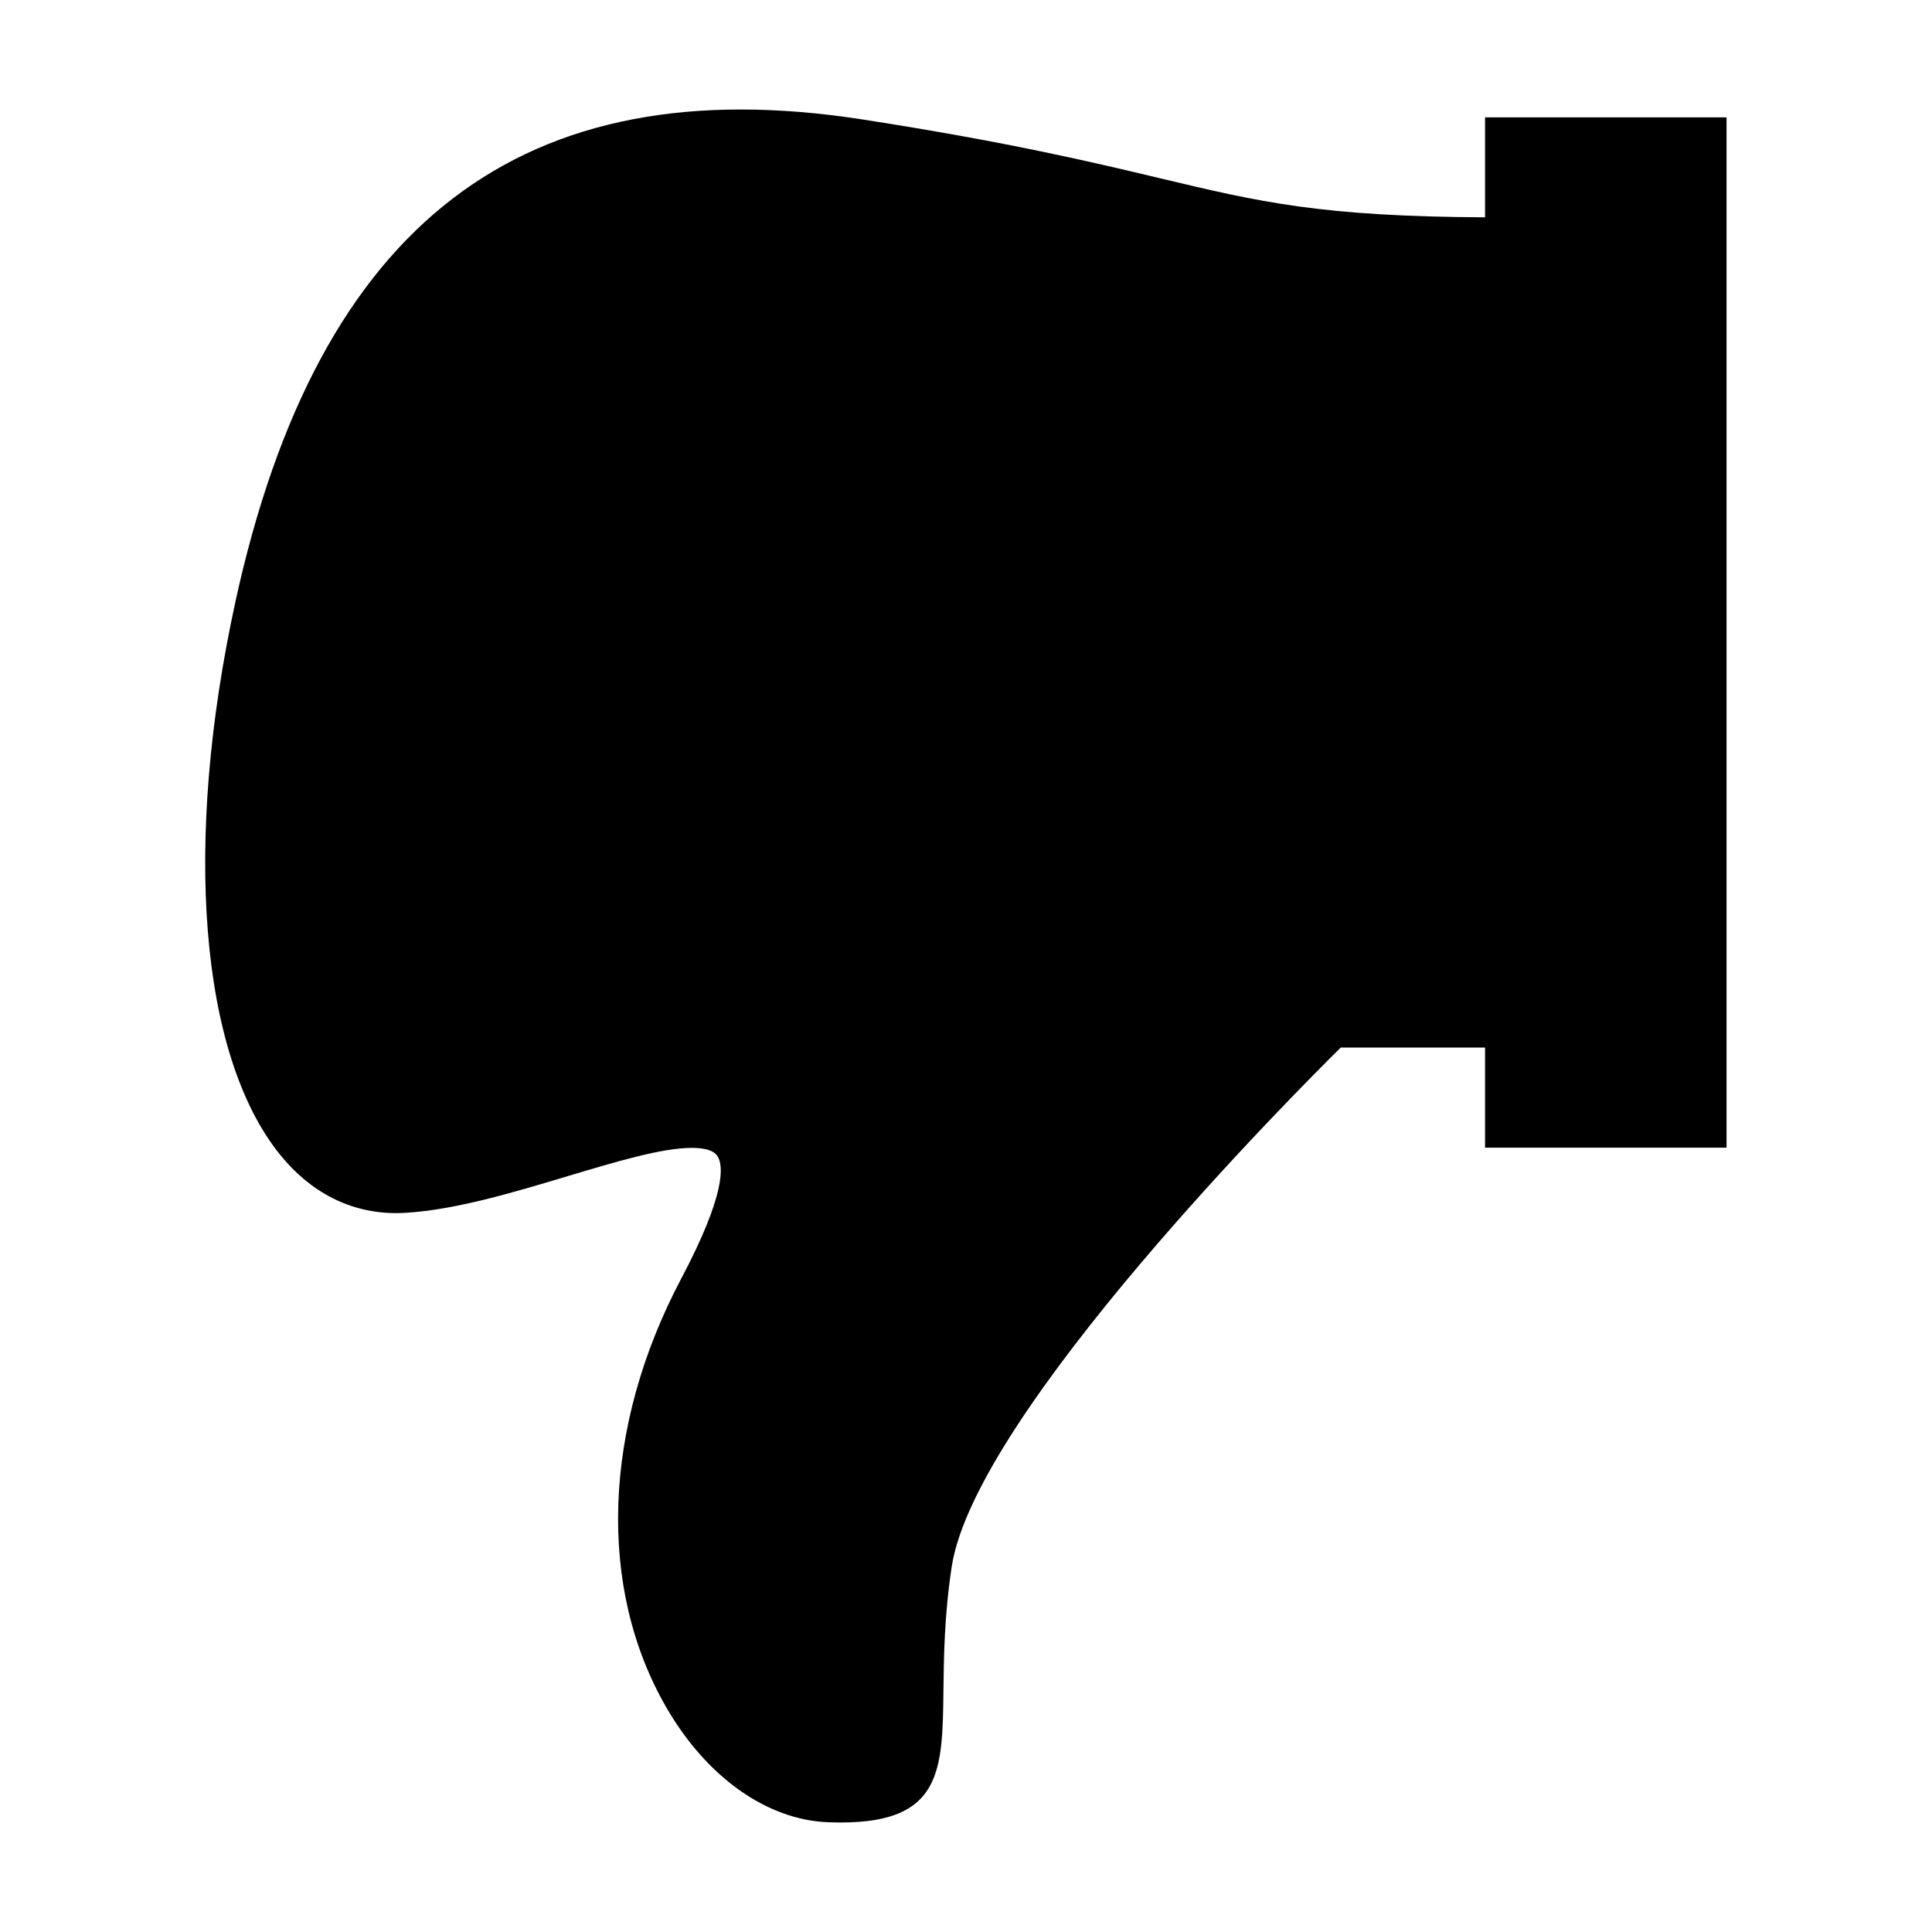 <?xml version="1.0" encoding="UTF-8"?>
<!-- The Best Svg Icon site in the world: iconSvg.co, Visit us! https://iconsvg.co -->
<svg fill="#000000" width="800px" height="800px" version="1.1" viewBox="144 144 512 512" xmlns="http://www.w3.org/2000/svg">
 <path d="m206.44 303.24c-14.023 64.078-9.531 120.29 11.715 146.69 8.199 10.176 18.844 15.555 30.801 15.555h0.004c0.867 0 1.742-0.027 2.625-0.082 13.246-0.828 28.312-5.344 42.871-9.715 12.848-3.852 24.98-7.488 32.879-7.488 5.484 0 6.535 1.746 6.887 2.324 1.469 2.441 2.168 9.891-9.715 32.375-20.805 39.367-22.266 81.828-3.93 113.58 10.66 18.457 26.68 29.828 42.855 30.43 1.203 0.043 2.352 0.066 3.453 0.066 26.727 0 26.887-13.883 27.133-34.891 0.105-8.863 0.227-19.902 2.188-32.848 6.188-40.789 92.172-126.83 103.1-137.62h38.246v26.52h64v-273.04h-64v26.496c-43.516-0.219-59.738-4.059-85.957-10.309-17.984-4.289-40.363-9.621-79.051-15.629-90.141-13.973-144.2 27.488-166.11 127.59z"/>
</svg>